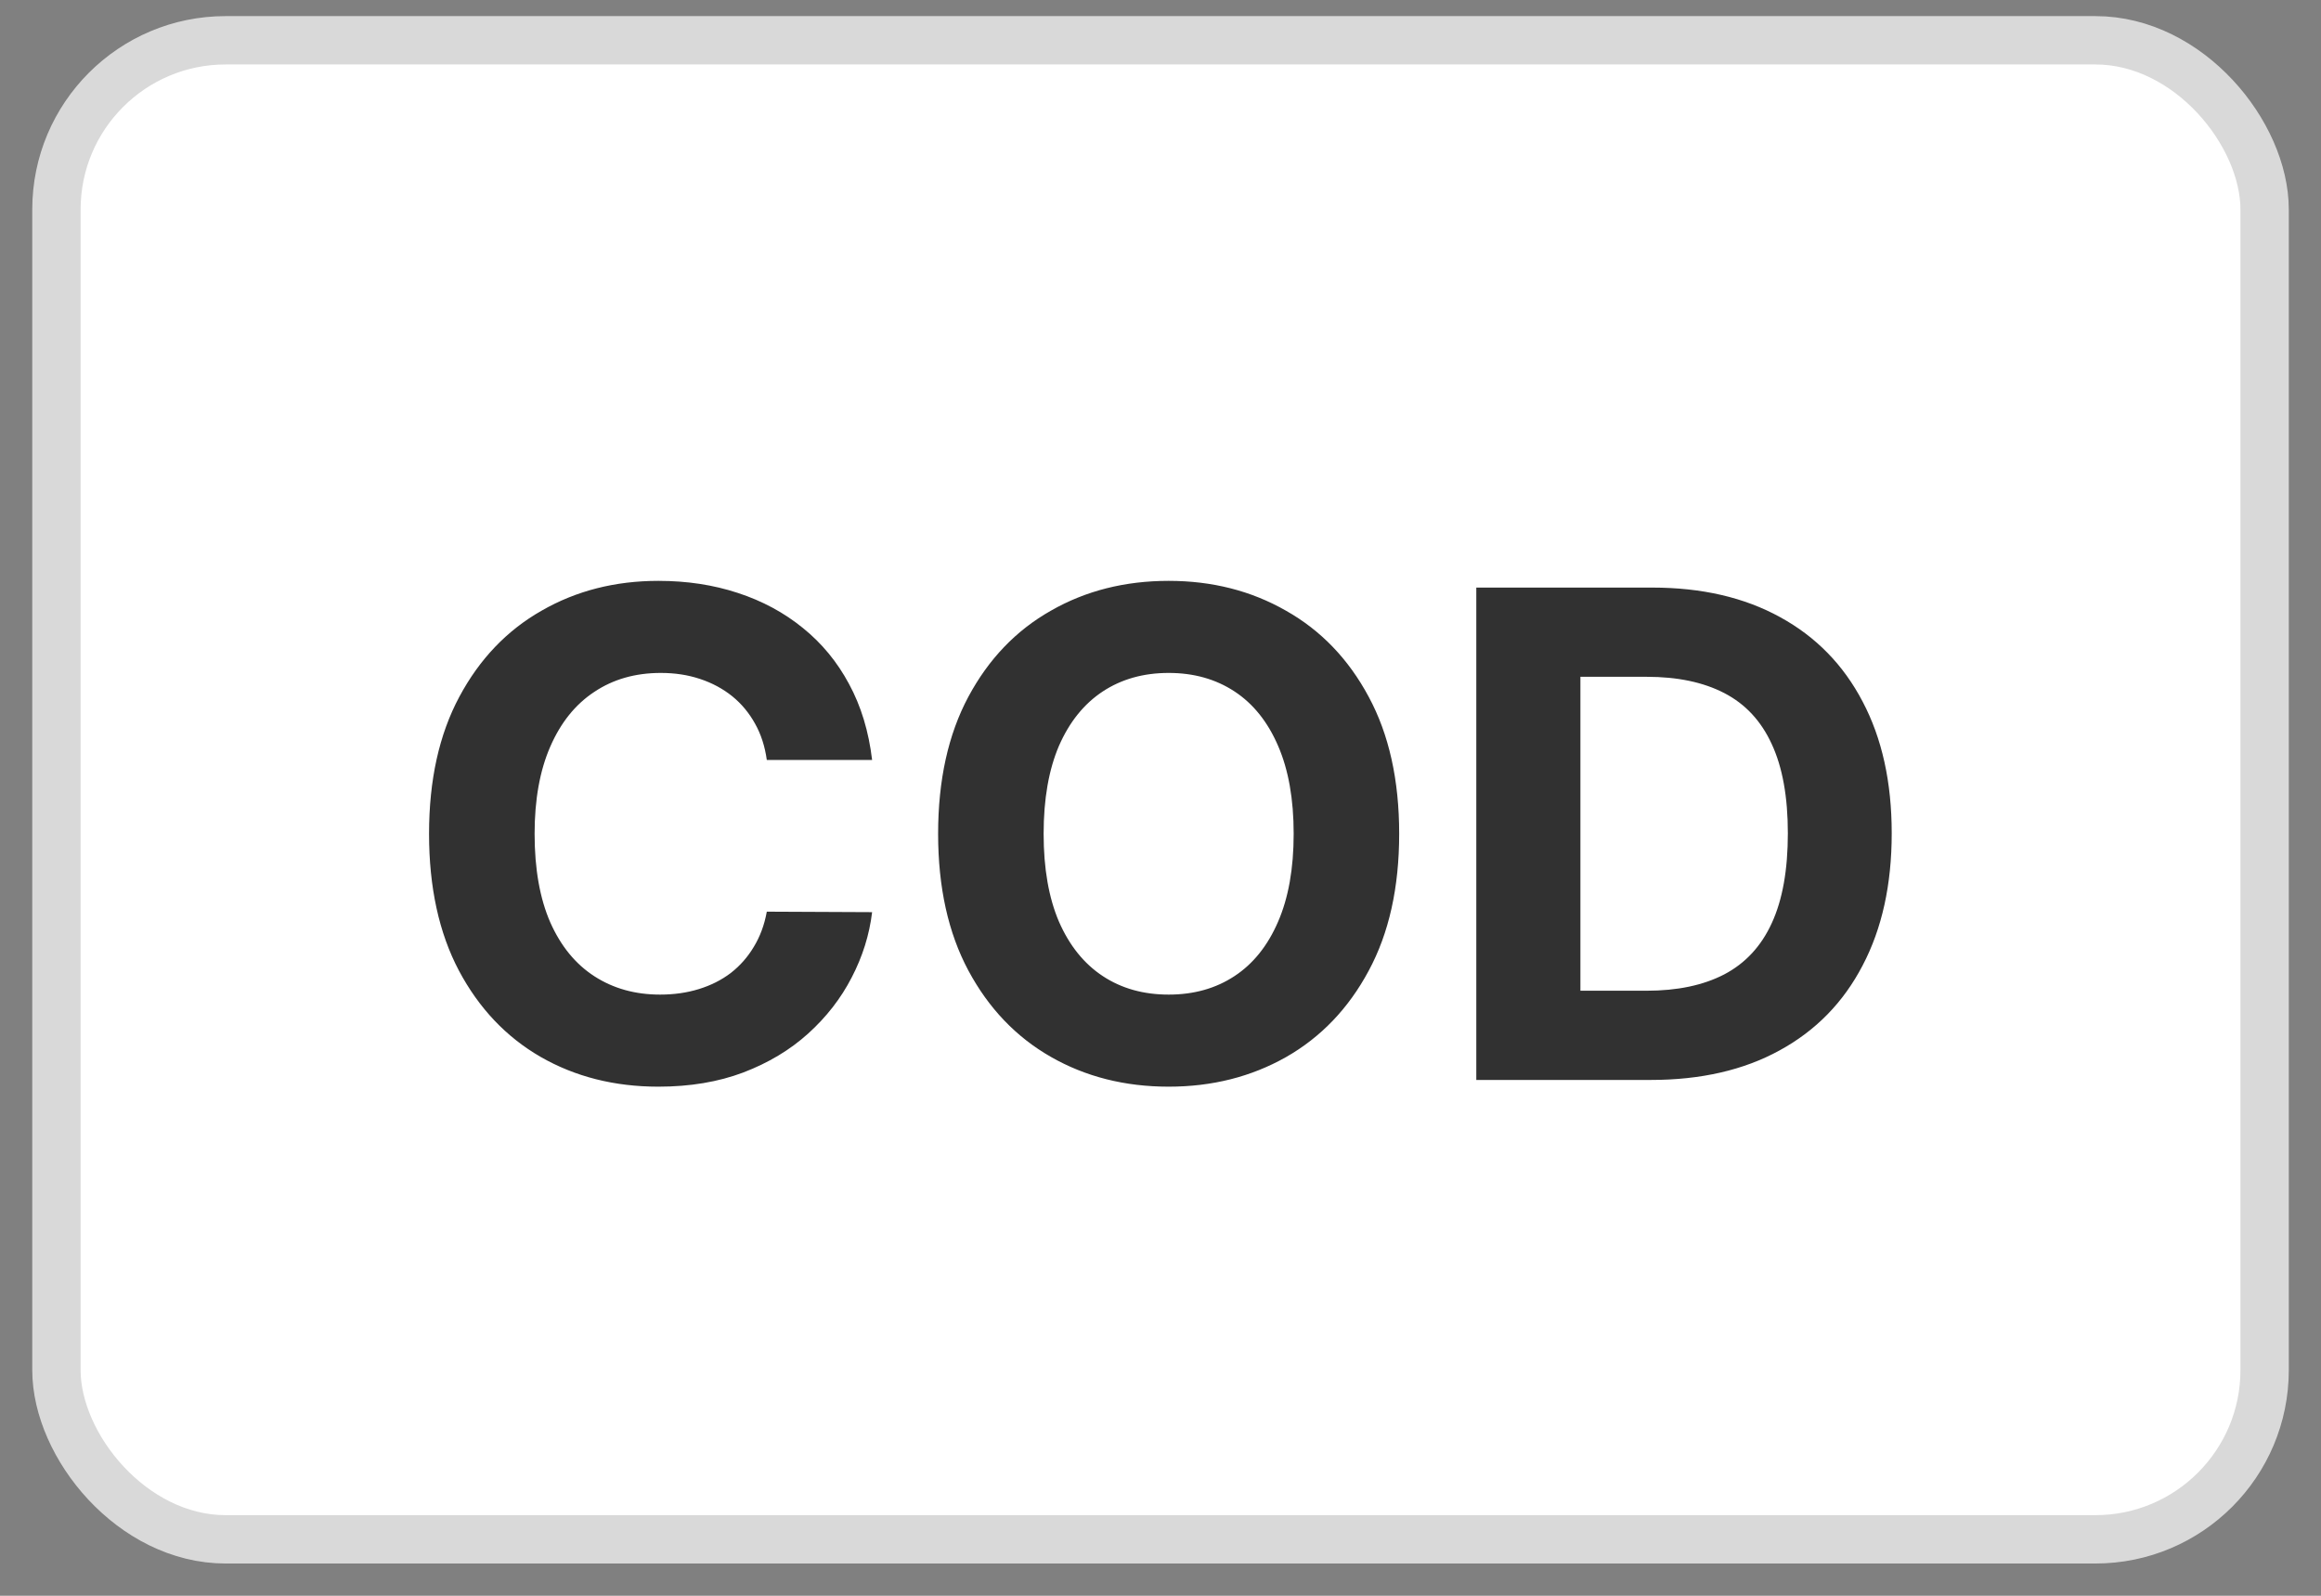 <svg width="48" height="33" viewBox="0 0 48 33" fill="none" xmlns="http://www.w3.org/2000/svg">
<rect x="0" y="0" width="48" height="33" fill="#808080" stroke="none"/>
<rect x="1.167" y="0.833" width="45.667" height="31" rx="3.5" fill="white" stroke="#D9D9D9"/>
<path d="M18.036 15.716H15.858C15.819 15.434 15.738 15.184 15.615 14.965C15.492 14.743 15.335 14.554 15.143 14.398C14.95 14.243 14.728 14.123 14.476 14.04C14.228 13.957 13.958 13.916 13.666 13.916C13.139 13.916 12.68 14.047 12.289 14.309C11.898 14.567 11.595 14.945 11.379 15.442C11.164 15.936 11.056 16.536 11.056 17.242C11.056 17.968 11.164 18.578 11.379 19.072C11.598 19.566 11.903 19.938 12.294 20.19C12.685 20.442 13.137 20.568 13.651 20.568C13.94 20.568 14.206 20.53 14.452 20.454C14.7 20.378 14.921 20.267 15.113 20.121C15.305 19.971 15.464 19.791 15.59 19.579C15.719 19.367 15.809 19.125 15.858 18.853L18.036 18.863C17.98 19.33 17.839 19.781 17.613 20.215C17.391 20.646 17.091 21.032 16.714 21.373C16.339 21.712 15.892 21.98 15.371 22.179C14.854 22.374 14.269 22.472 13.616 22.472C12.708 22.472 11.896 22.267 11.18 21.856C10.468 21.445 9.904 20.85 9.49 20.071C9.079 19.292 8.873 18.349 8.873 17.242C8.873 16.132 9.082 15.187 9.5 14.408C9.917 13.629 10.484 13.036 11.2 12.629C11.916 12.217 12.722 12.012 13.616 12.012C14.206 12.012 14.753 12.095 15.257 12.261C15.764 12.426 16.213 12.668 16.604 12.986C16.995 13.301 17.314 13.687 17.559 14.145C17.807 14.602 17.966 15.126 18.036 15.716ZM28.936 17.242C28.936 18.352 28.726 19.297 28.305 20.076C27.887 20.855 27.317 21.45 26.595 21.861C25.875 22.268 25.067 22.472 24.169 22.472C23.264 22.472 22.452 22.267 21.733 21.856C21.013 21.445 20.445 20.85 20.027 20.071C19.61 19.292 19.401 18.349 19.401 17.242C19.401 16.132 19.61 15.187 20.027 14.408C20.445 13.629 21.013 13.036 21.733 12.629C22.452 12.217 23.264 12.012 24.169 12.012C25.067 12.012 25.875 12.217 26.595 12.629C27.317 13.036 27.887 13.629 28.305 14.408C28.726 15.187 28.936 16.132 28.936 17.242ZM26.754 17.242C26.754 16.523 26.646 15.916 26.431 15.422C26.218 14.929 25.919 14.554 25.531 14.299C25.143 14.044 24.689 13.916 24.169 13.916C23.648 13.916 23.194 14.044 22.806 14.299C22.419 14.554 22.117 14.929 21.901 15.422C21.689 15.916 21.583 16.523 21.583 17.242C21.583 17.961 21.689 18.568 21.901 19.062C22.117 19.555 22.419 19.93 22.806 20.185C23.194 20.441 23.648 20.568 24.169 20.568C24.689 20.568 25.143 20.441 25.531 20.185C25.919 19.93 26.218 19.555 26.431 19.062C26.646 18.568 26.754 17.961 26.754 17.242ZM34.14 22.333H30.531V12.151H34.17C35.194 12.151 36.076 12.355 36.815 12.763C37.554 13.167 38.123 13.749 38.52 14.508C38.921 15.267 39.122 16.175 39.122 17.232C39.122 18.293 38.921 19.204 38.52 19.966C38.123 20.729 37.551 21.314 36.805 21.721C36.063 22.129 35.174 22.333 34.14 22.333ZM32.684 20.488H34.051C34.687 20.488 35.222 20.376 35.657 20.151C36.094 19.922 36.422 19.569 36.641 19.091C36.863 18.611 36.974 17.991 36.974 17.232C36.974 16.48 36.863 15.865 36.641 15.388C36.422 14.91 36.096 14.559 35.662 14.334C35.227 14.108 34.692 13.996 34.056 13.996H32.684V20.488Z" fill="#313131"/>
</svg>
